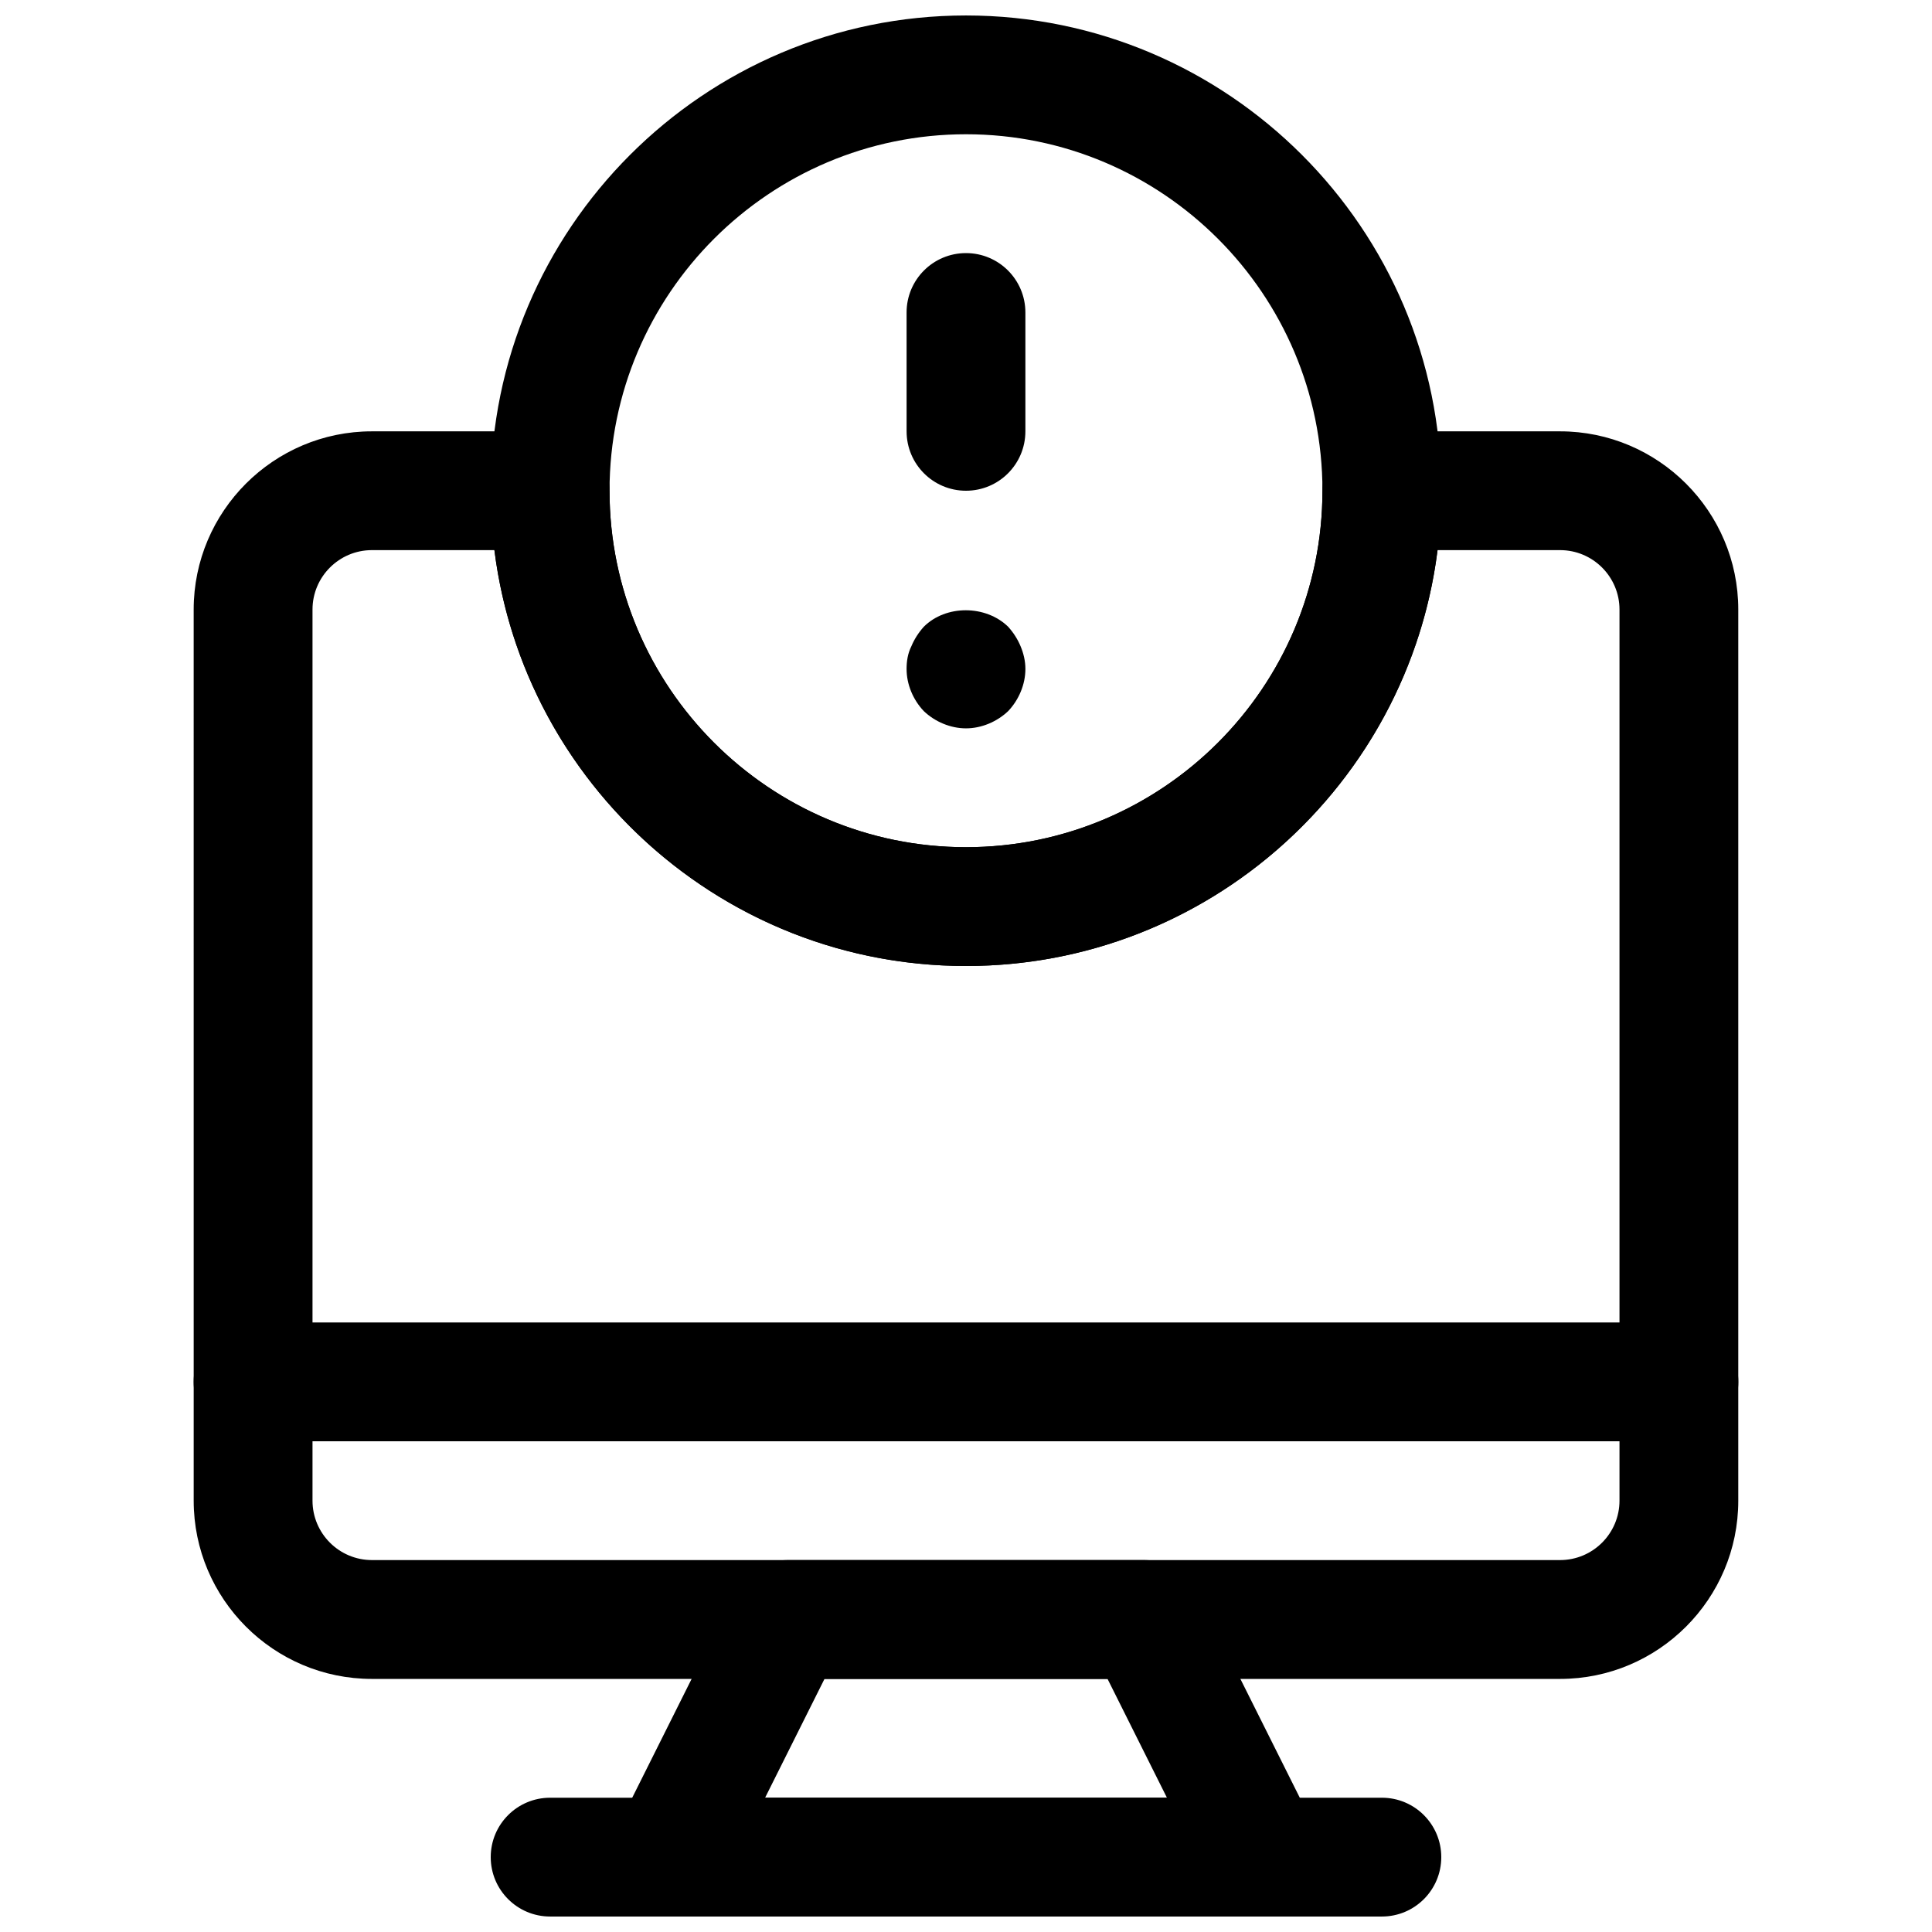 <?xml version="1.0" encoding="UTF-8"?>
<!-- Uploaded to: ICON Repo, www.iconrepo.com, Generator: ICON Repo Mixer Tools -->
<svg width="800px" height="800px" version="1.1" viewBox="144 144 512 512" xmlns="http://www.w3.org/2000/svg">
 <defs>
  <clipPath id="c">
   <path d="m274 148.09h252v251.91h-252z"/>
  </clipPath>
  <clipPath id="b">
   <path d="m305 557h190v94.902h-190z"/>
  </clipPath>
  <clipPath id="a">
   <path d="m274 620h252v31.902h-252z"/>
  </clipPath>
 </defs>
 <g clip-path="url(#c)">
  <path d="m400 400c-69.445 0-125.95-56.504-125.95-125.95 0-69.445 56.504-125.95 125.95-125.95 69.445 0 125.95 56.504 125.95 125.95-0.004 69.445-56.508 125.95-125.95 125.95zm0-220.42c-52.098 0-94.465 42.367-94.465 94.465s42.367 94.465 94.465 94.465 94.465-42.367 94.465-94.465c-0.004-52.098-42.371-94.465-94.465-94.465z"/>
 </g>
 <path d="m400 337.02c-4.094 0-8.203-1.73-11.18-4.566-2.852-2.992-4.566-7.086-4.566-11.18 0-2.047 0.316-4.094 1.258-5.984 0.789-1.891 1.891-3.621 3.305-5.195 5.824-5.824 16.375-5.824 22.355 0 1.418 1.574 2.519 3.305 3.305 5.195 0.793 1.891 1.266 3.938 1.266 5.984 0 4.094-1.73 8.188-4.566 11.18-2.992 2.832-7.082 4.566-11.176 4.566z"/>
 <path d="m400 274.05c-8.707 0-15.742-7.055-15.742-15.742l-0.004-31.492c0-8.691 7.039-15.742 15.742-15.742 8.707 0 15.742 7.055 15.742 15.742v31.488c0.004 8.691-7.035 15.746-15.738 15.746z"/>
 <path d="m557.44 588.93h-314.88c-26.039 0-47.23-21.191-47.23-47.23l-0.004-236.16c0-26.039 21.191-47.23 47.23-47.23h47.23c8.707 0 15.742 7.055 15.742 15.742 0 52.098 42.367 94.465 94.465 94.465 52.098 0 94.465-42.367 94.465-94.465 0-8.691 7.039-15.742 15.742-15.742h47.23c26.039 0 47.23 21.191 47.23 47.23v236.16c0.012 26.039-21.18 47.23-47.223 47.23zm-314.88-299.14c-8.691 0-15.742 7.07-15.742 15.742v236.16c0 8.676 7.055 15.742 15.742 15.742h314.88c8.691 0 15.742-7.07 15.742-15.742v-236.16c0-8.676-7.055-15.742-15.742-15.742h-32.48c-7.762 62.047-60.852 110.21-124.96 110.21s-117.2-48.16-124.98-110.21z"/>
 <g clip-path="url(#b)">
  <path d="m478.72 651.9h-157.44c-5.465 0-10.516-2.832-13.398-7.461-2.883-4.644-3.133-10.438-0.691-15.32l31.488-62.977c2.676-5.336 8.125-8.707 14.09-8.707h94.465c5.969 0 11.414 3.371 14.09 8.707l31.488 62.977c2.441 4.879 2.188 10.676-0.691 15.32-2.883 4.629-7.934 7.461-13.398 7.461zm-131.96-31.488h106.49l-15.742-31.488h-75.004z"/>
 </g>
 <g clip-path="url(#a)">
  <path d="m510.21 651.9h-220.42c-8.707 0-15.742-7.055-15.742-15.742 0-8.691 7.039-15.742 15.742-15.742h220.42c8.707 0 15.742 7.055 15.742 15.742 0 8.691-7.035 15.742-15.742 15.742z"/>
 </g>
 <path d="m588.93 525.95h-377.86c-8.707 0-15.742-7.055-15.742-15.742 0-8.691 7.039-15.742 15.742-15.742h377.86c8.707 0 15.742 7.055 15.742 15.742 0.004 8.691-7.035 15.742-15.742 15.742z"/>
</svg>